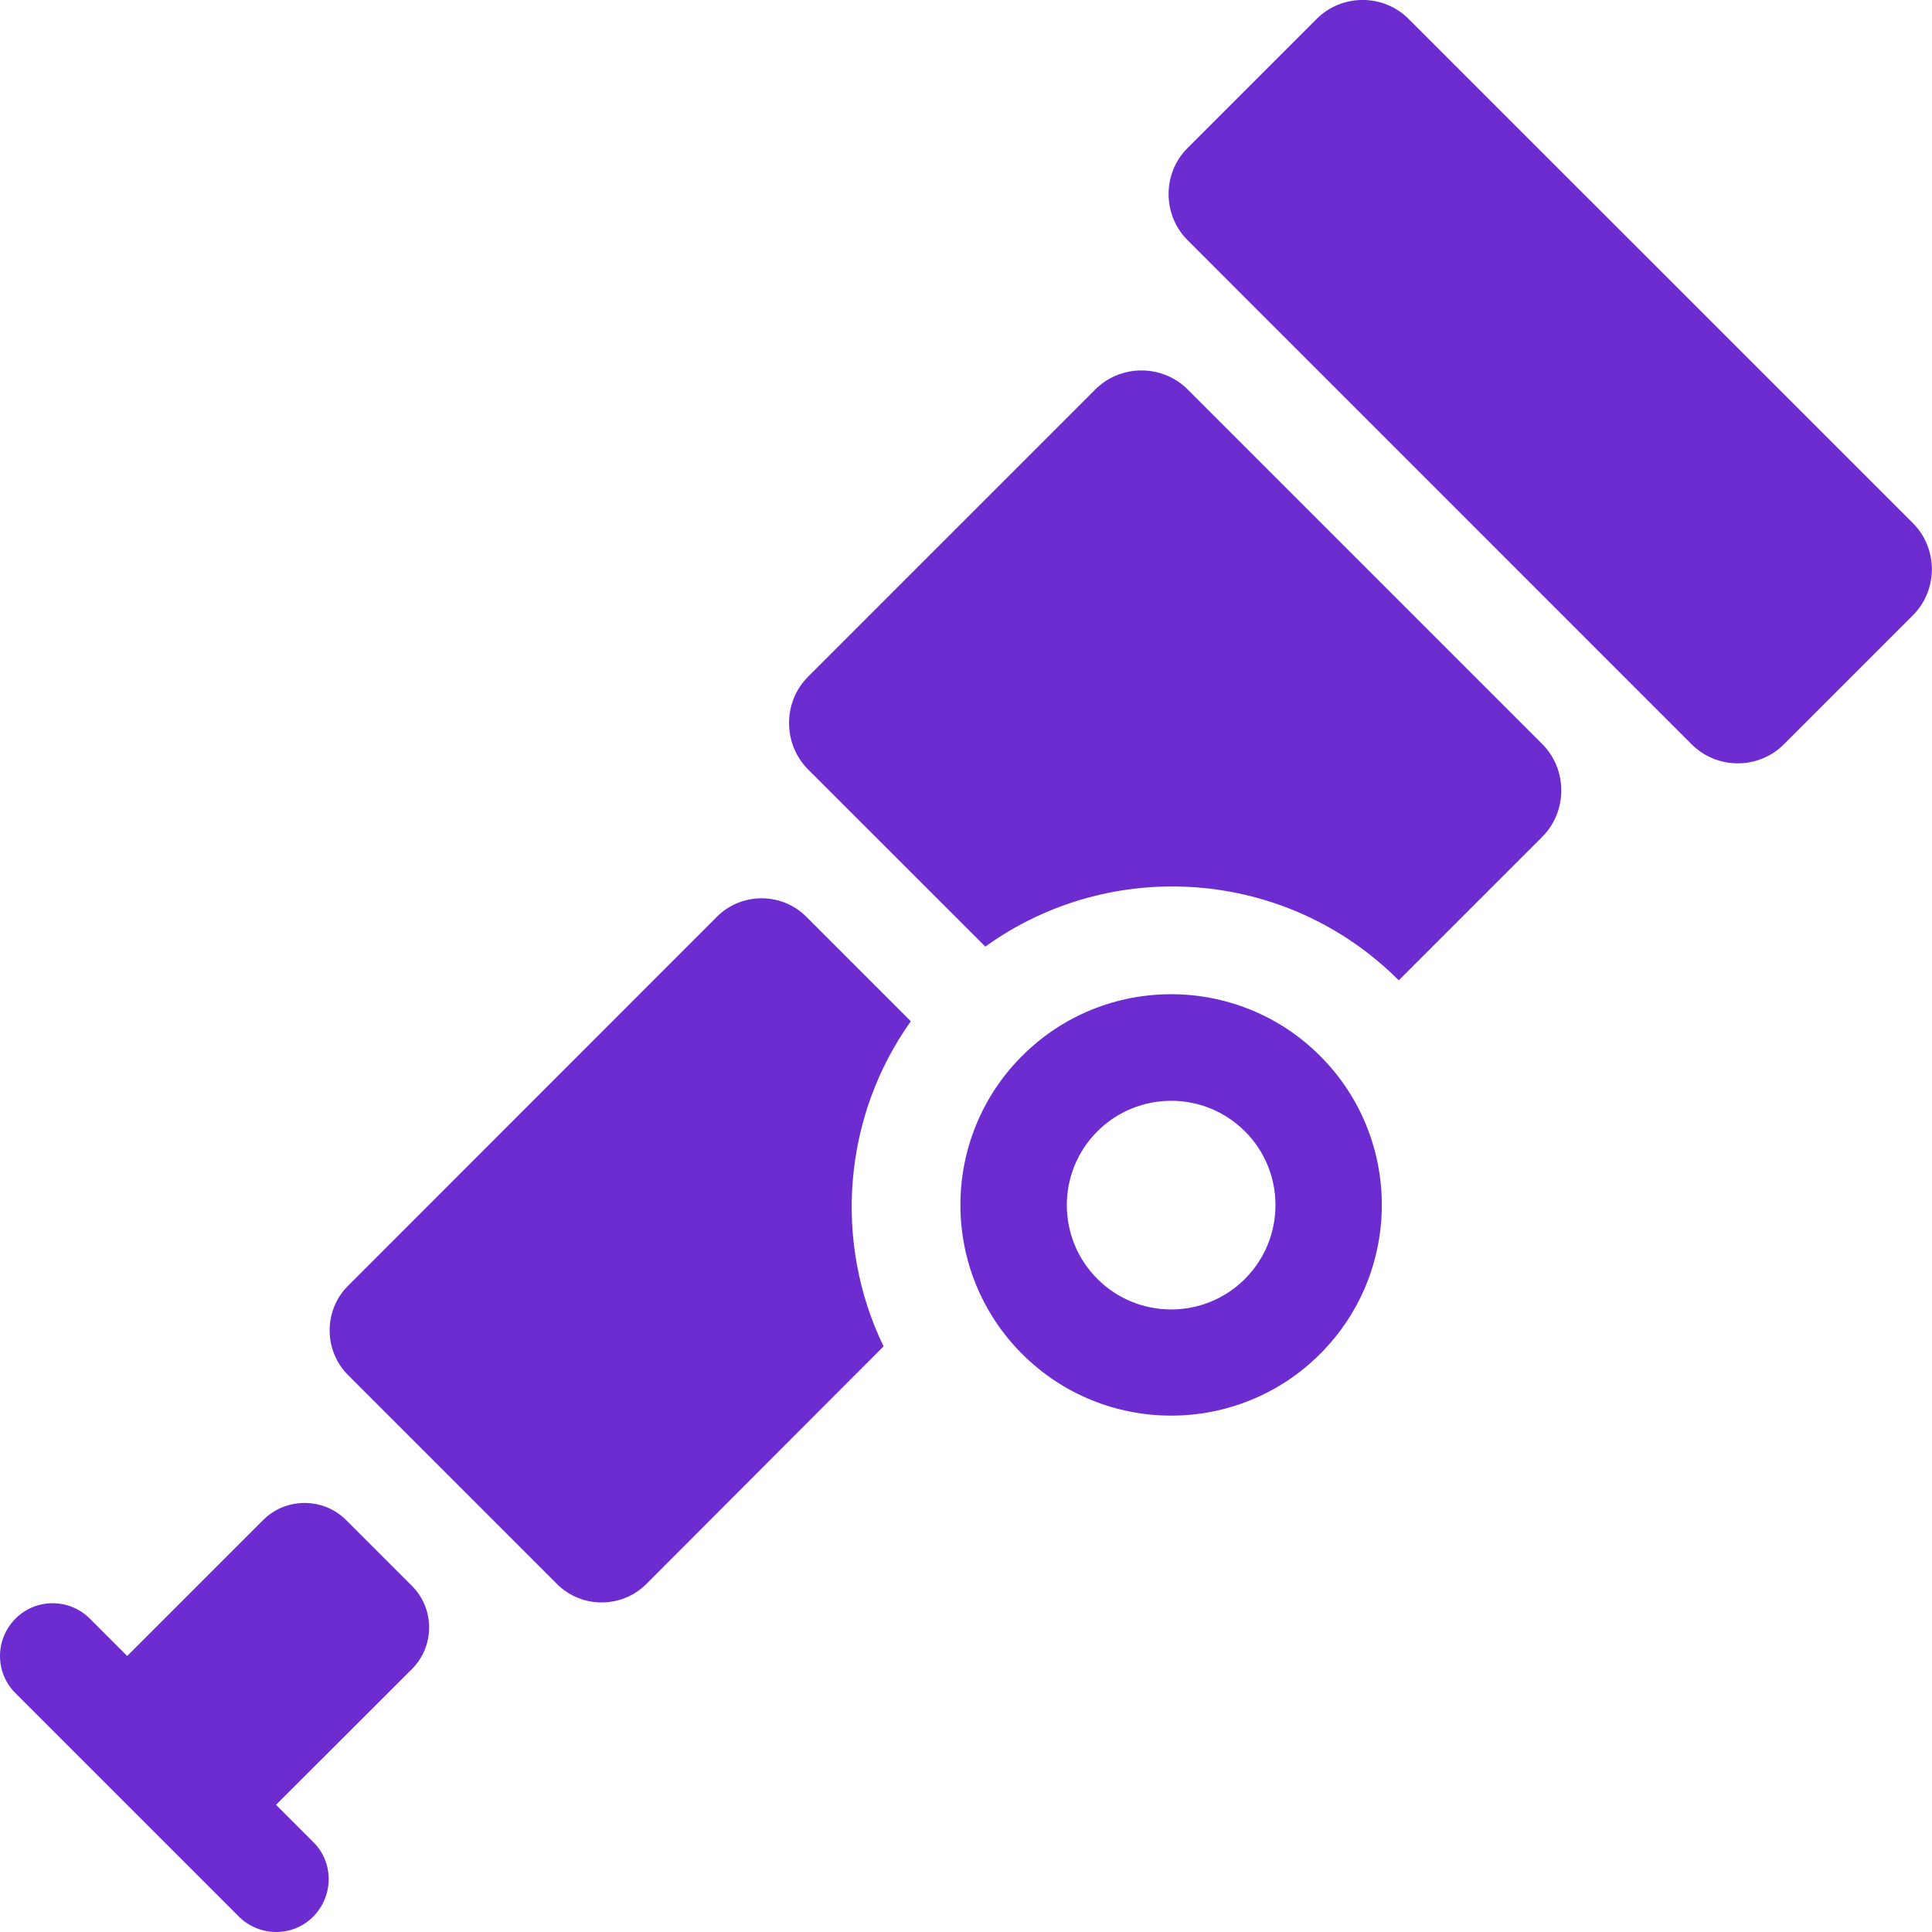 <svg role="img" width="32px" height="32px" viewBox="0 0 24 24" xmlns="http://www.w3.org/2000/svg"><title>OpenTelemetry</title><path fill="#6d2ccf" d="M12.697 13.117c-1.022 1.022-1.022 2.68 0 3.702 1.022 1.022 2.68 1.022 3.702 0 1.022-1.022 1.022-2.68 0-3.702-1.022-1.022-2.68-1.022-3.702 0zm2.768 2.77c-.506.506-1.327.506-1.833 0s-.506-1.327 0-1.833c.506-.506 1.327-.506 1.833 0 .506.504.506 1.327 0 1.833zM16.356.235l-1.604 1.604c-.314.314-.314.83 0 1.144L21.015 9.247c.314.314.83.314 1.144 0l1.604-1.604c.314-.314.314-.83 0-1.144L17.498.235c-.314-.314-.828-.314-1.142 0zM5.117 20.734c.285-.285.285-.75 0-1.034l-.816-.816c-.285-.285-.75-.285-1.034 0l-1.685 1.685-.002.002-.463-.463c-.256-.256-.672-.256-.925 0-.256.256-.256.672 0 .925l2.775 2.775c.256.256.672.256.925 0 .253-.256.256-.672 0-.925l-.463-.463.002-.002zm8.486-15.893-3.564 3.564c-.316.316-.316.837 0 1.154l2.201 2.2c1.555-1.12 3.736-.981 5.136.419l1.782-1.782c.316-.317.316-.837 0-1.154l-4.401-4.401c-.317-.319-.837-.319-1.154 0zm-2.288 7.846-1.3-1.3c-.304-.304-.803-.304-1.108 0l-4.584 4.586c-.304.304-.304.803 0 1.108l2.597 2.597c.304.304.803.304 1.108 0l2.948-2.953c-.623-1.288-.511-2.843.338-4.038z"/></svg>
